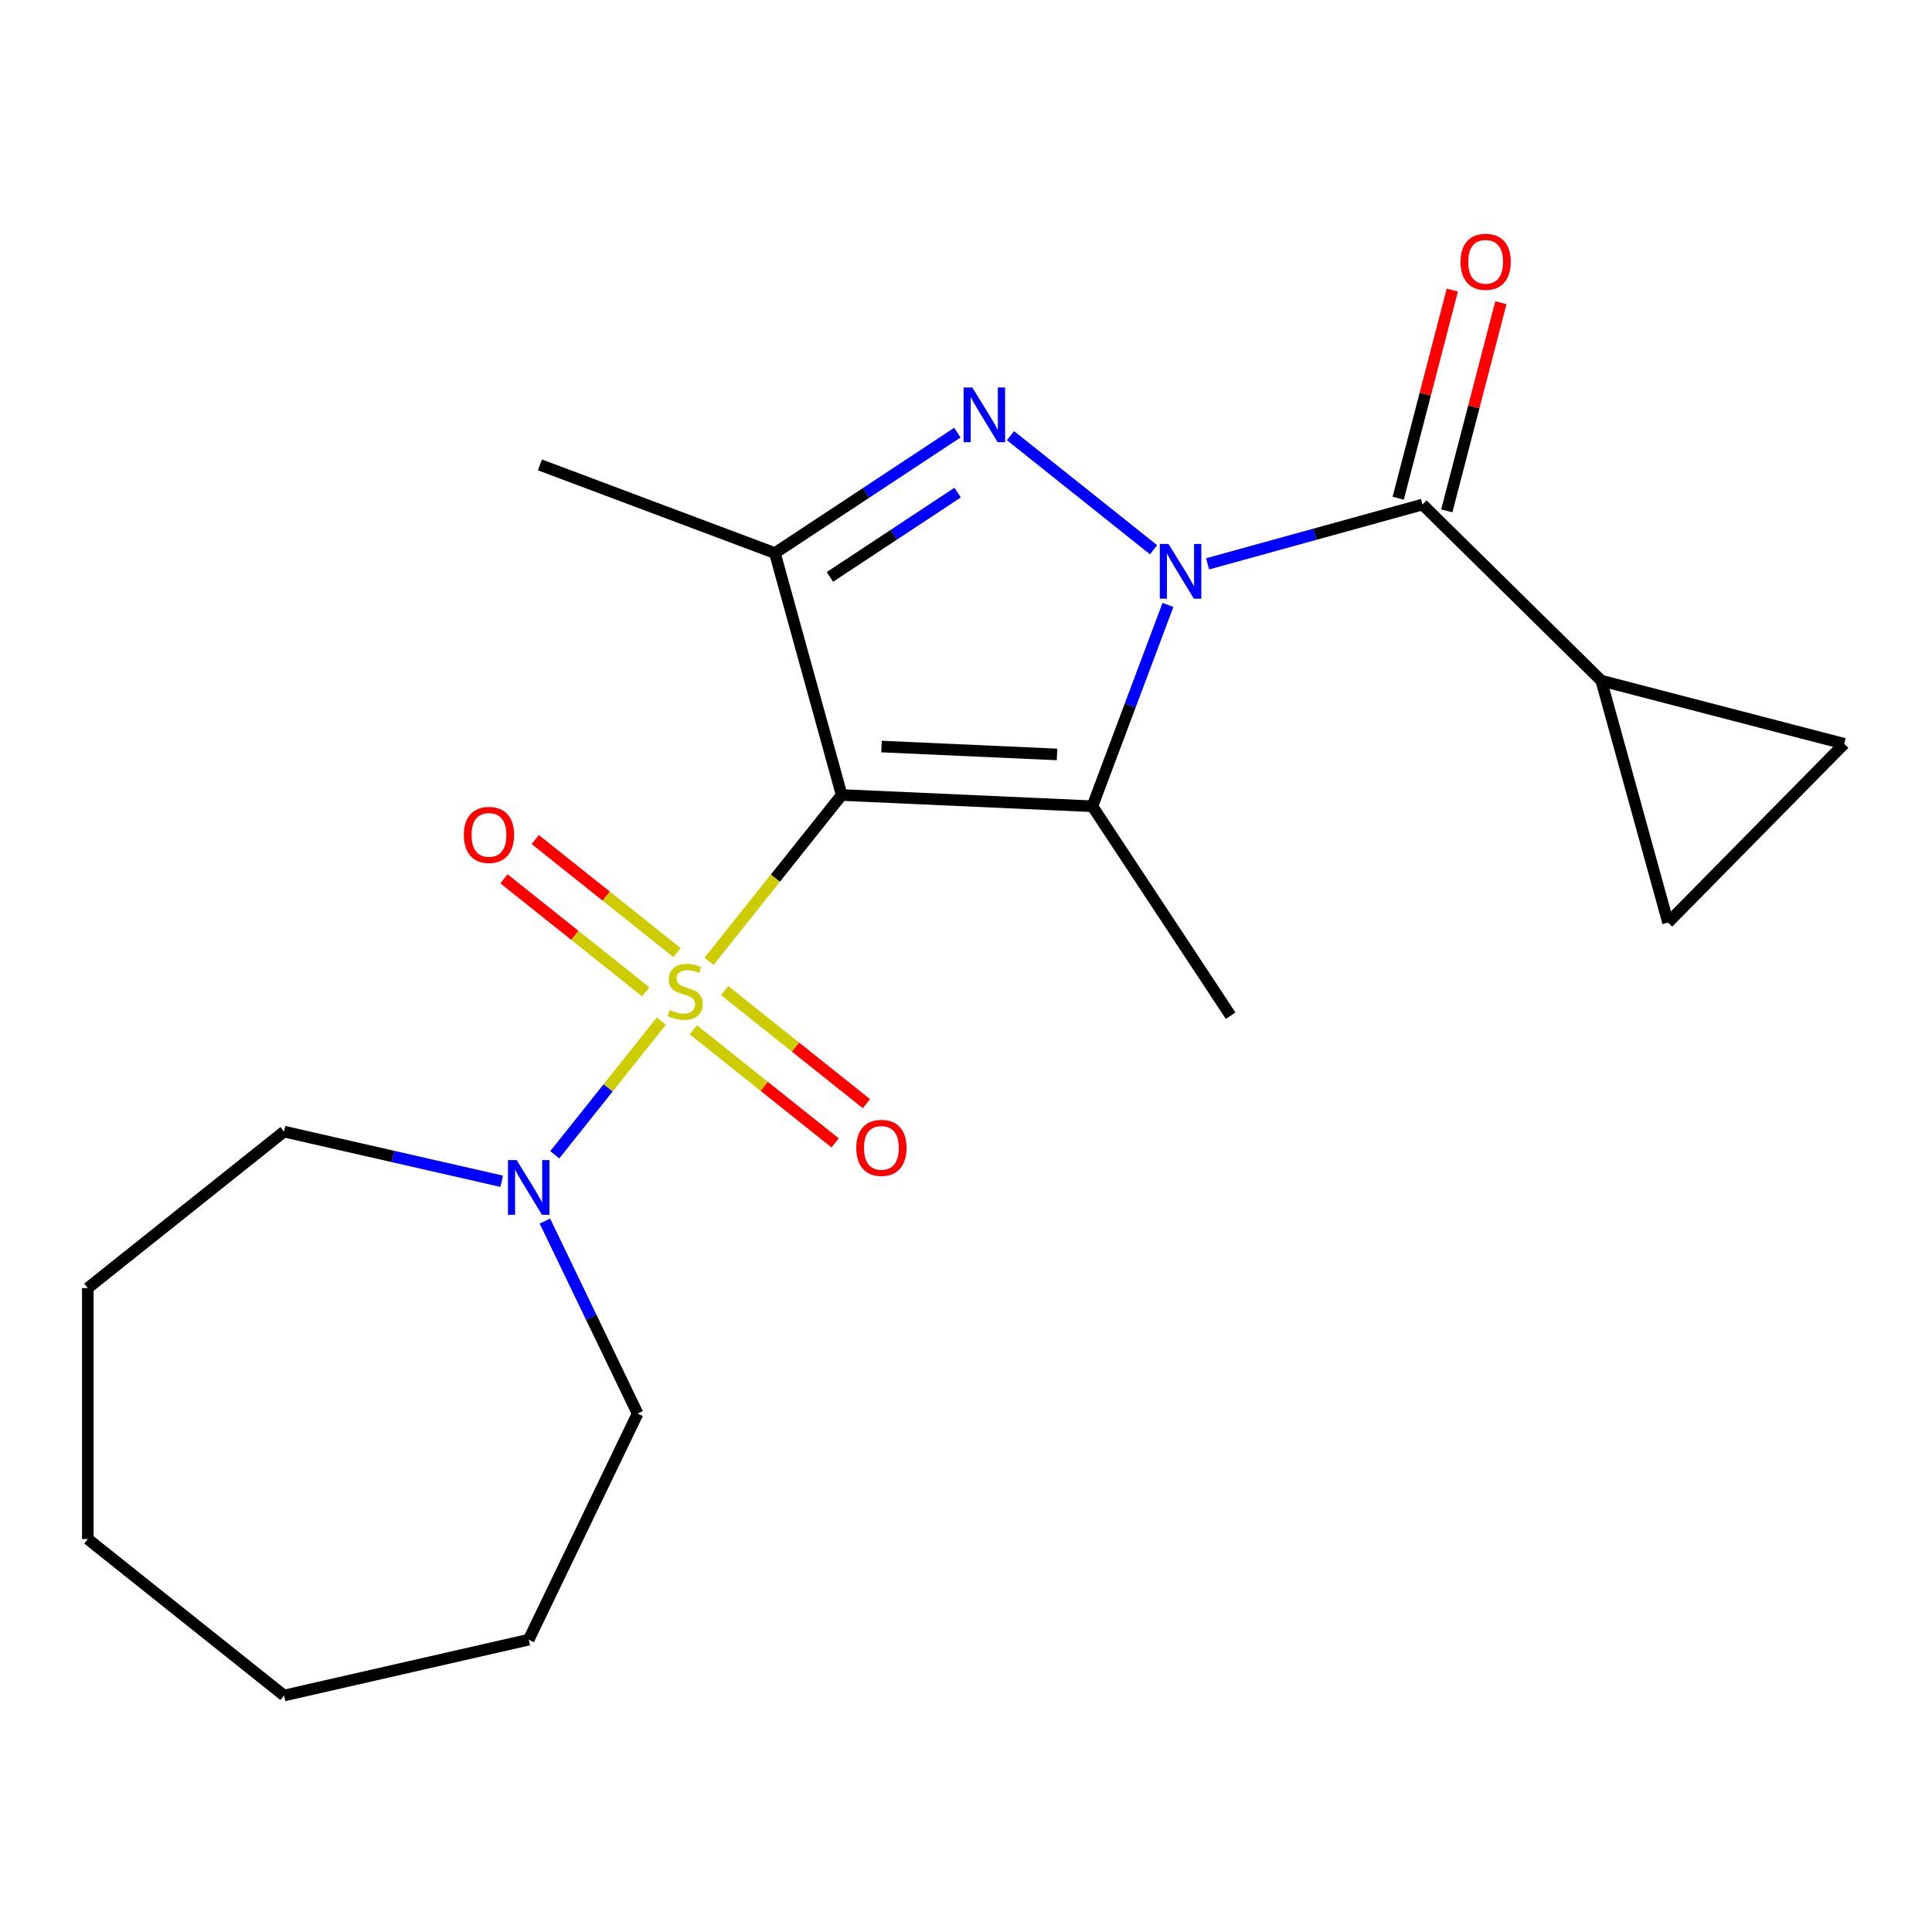 <?xml version='1.0' encoding='iso-8859-1'?>
<svg version='1.1' baseProfile='full'
              xmlns='http://www.w3.org/2000/svg'
                      xmlns:rdkit='http://www.rdkit.org/xml'
                      xmlns:xlink='http://www.w3.org/1999/xlink'
                  xml:space='preserve'
width='1000px' height='1000px' viewBox='0 0 1000 1000'>
<!-- END OF HEADER -->
<rect style='opacity:1.0;fill:#FFFFFF;stroke:none' width='1000' height='1000' x='0' y='0'> </rect>
<path class='bond-0' d='M 435.646,411.494 L 401.314,454.545' style='fill:none;fill-rule:evenodd;stroke:#000000;stroke-width:6px;stroke-linecap:butt;stroke-linejoin:miter;stroke-opacity:1' />
<path class='bond-0' d='M 401.314,454.545 L 366.981,497.597' style='fill:none;fill-rule:evenodd;stroke:#CCCC00;stroke-width:6px;stroke-linecap:butt;stroke-linejoin:miter;stroke-opacity:1' />
<path class='bond-2' d='M 435.646,411.494 L 565.418,417.322' style='fill:none;fill-rule:evenodd;stroke:#000000;stroke-width:6px;stroke-linecap:butt;stroke-linejoin:miter;stroke-opacity:1' />
<path class='bond-2' d='M 456.278,386.414 L 547.118,390.493' style='fill:none;fill-rule:evenodd;stroke:#000000;stroke-width:6px;stroke-linecap:butt;stroke-linejoin:miter;stroke-opacity:1' />
<path class='bond-4' d='M 435.646,411.494 L 401.088,286.273' style='fill:none;fill-rule:evenodd;stroke:#000000;stroke-width:6px;stroke-linecap:butt;stroke-linejoin:miter;stroke-opacity:1' />
<path class='bond-6' d='M 342.326,528.513 L 314.738,563.108' style='fill:none;fill-rule:evenodd;stroke:#CCCC00;stroke-width:6px;stroke-linecap:butt;stroke-linejoin:miter;stroke-opacity:1' />
<path class='bond-6' d='M 314.738,563.108 L 287.149,597.703' style='fill:none;fill-rule:evenodd;stroke:#0000FF;stroke-width:6px;stroke-linecap:butt;stroke-linejoin:miter;stroke-opacity:1' />
<path class='bond-10' d='M 350.425,493.068 L 313.735,463.808' style='fill:none;fill-rule:evenodd;stroke:#CCCC00;stroke-width:6px;stroke-linecap:butt;stroke-linejoin:miter;stroke-opacity:1' />
<path class='bond-10' d='M 313.735,463.808 L 277.045,434.549' style='fill:none;fill-rule:evenodd;stroke:#FF0000;stroke-width:6px;stroke-linecap:butt;stroke-linejoin:miter;stroke-opacity:1' />
<path class='bond-10' d='M 334.227,513.38 L 297.537,484.121' style='fill:none;fill-rule:evenodd;stroke:#CCCC00;stroke-width:6px;stroke-linecap:butt;stroke-linejoin:miter;stroke-opacity:1' />
<path class='bond-10' d='M 297.537,484.121 L 260.846,454.861' style='fill:none;fill-rule:evenodd;stroke:#FF0000;stroke-width:6px;stroke-linecap:butt;stroke-linejoin:miter;stroke-opacity:1' />
<path class='bond-11' d='M 358.882,533.042 L 395.572,562.302' style='fill:none;fill-rule:evenodd;stroke:#CCCC00;stroke-width:6px;stroke-linecap:butt;stroke-linejoin:miter;stroke-opacity:1' />
<path class='bond-11' d='M 395.572,562.302 L 432.263,591.561' style='fill:none;fill-rule:evenodd;stroke:#FF0000;stroke-width:6px;stroke-linecap:butt;stroke-linejoin:miter;stroke-opacity:1' />
<path class='bond-11' d='M 375.081,512.73 L 411.771,541.989' style='fill:none;fill-rule:evenodd;stroke:#CCCC00;stroke-width:6px;stroke-linecap:butt;stroke-linejoin:miter;stroke-opacity:1' />
<path class='bond-11' d='M 411.771,541.989 L 448.461,571.249' style='fill:none;fill-rule:evenodd;stroke:#FF0000;stroke-width:6px;stroke-linecap:butt;stroke-linejoin:miter;stroke-opacity:1' />
<path class='bond-1' d='M 604.529,313.11 L 584.973,365.216' style='fill:none;fill-rule:evenodd;stroke:#0000FF;stroke-width:6px;stroke-linecap:butt;stroke-linejoin:miter;stroke-opacity:1' />
<path class='bond-1' d='M 584.973,365.216 L 565.418,417.322' style='fill:none;fill-rule:evenodd;stroke:#000000;stroke-width:6px;stroke-linecap:butt;stroke-linejoin:miter;stroke-opacity:1' />
<path class='bond-5' d='M 625.049,291.842 L 680.666,276.493' style='fill:none;fill-rule:evenodd;stroke:#0000FF;stroke-width:6px;stroke-linecap:butt;stroke-linejoin:miter;stroke-opacity:1' />
<path class='bond-5' d='M 680.666,276.493 L 736.283,261.144' style='fill:none;fill-rule:evenodd;stroke:#000000;stroke-width:6px;stroke-linecap:butt;stroke-linejoin:miter;stroke-opacity:1' />
<path class='bond-21' d='M 597.074,284.548 L 523.041,225.508' style='fill:none;fill-rule:evenodd;stroke:#0000FF;stroke-width:6px;stroke-linecap:butt;stroke-linejoin:miter;stroke-opacity:1' />
<path class='bond-13' d='M 565.418,417.322 L 636.98,525.734' style='fill:none;fill-rule:evenodd;stroke:#000000;stroke-width:6px;stroke-linecap:butt;stroke-linejoin:miter;stroke-opacity:1' />
<path class='bond-3' d='M 495.513,223.943 L 448.3,255.108' style='fill:none;fill-rule:evenodd;stroke:#0000FF;stroke-width:6px;stroke-linecap:butt;stroke-linejoin:miter;stroke-opacity:1' />
<path class='bond-3' d='M 448.3,255.108 L 401.088,286.273' style='fill:none;fill-rule:evenodd;stroke:#000000;stroke-width:6px;stroke-linecap:butt;stroke-linejoin:miter;stroke-opacity:1' />
<path class='bond-3' d='M 495.662,254.975 L 462.613,276.791' style='fill:none;fill-rule:evenodd;stroke:#0000FF;stroke-width:6px;stroke-linecap:butt;stroke-linejoin:miter;stroke-opacity:1' />
<path class='bond-3' d='M 462.613,276.791 L 429.564,298.606' style='fill:none;fill-rule:evenodd;stroke:#000000;stroke-width:6px;stroke-linecap:butt;stroke-linejoin:miter;stroke-opacity:1' />
<path class='bond-14' d='M 401.088,286.273 L 279.469,240.628' style='fill:none;fill-rule:evenodd;stroke:#000000;stroke-width:6px;stroke-linecap:butt;stroke-linejoin:miter;stroke-opacity:1' />
<path class='bond-7' d='M 736.283,261.144 L 828.822,352.309' style='fill:none;fill-rule:evenodd;stroke:#000000;stroke-width:6px;stroke-linecap:butt;stroke-linejoin:miter;stroke-opacity:1' />
<path class='bond-12' d='M 748.855,264.412 L 762.855,210.554' style='fill:none;fill-rule:evenodd;stroke:#000000;stroke-width:6px;stroke-linecap:butt;stroke-linejoin:miter;stroke-opacity:1' />
<path class='bond-12' d='M 762.855,210.554 L 776.856,156.696' style='fill:none;fill-rule:evenodd;stroke:#FF0000;stroke-width:6px;stroke-linecap:butt;stroke-linejoin:miter;stroke-opacity:1' />
<path class='bond-12' d='M 723.71,257.876 L 737.711,204.018' style='fill:none;fill-rule:evenodd;stroke:#000000;stroke-width:6px;stroke-linecap:butt;stroke-linejoin:miter;stroke-opacity:1' />
<path class='bond-12' d='M 737.711,204.018 L 751.711,150.16' style='fill:none;fill-rule:evenodd;stroke:#FF0000;stroke-width:6px;stroke-linecap:butt;stroke-linejoin:miter;stroke-opacity:1' />
<path class='bond-15' d='M 282.044,632.024 L 306.034,681.839' style='fill:none;fill-rule:evenodd;stroke:#0000FF;stroke-width:6px;stroke-linecap:butt;stroke-linejoin:miter;stroke-opacity:1' />
<path class='bond-15' d='M 306.034,681.839 L 330.024,731.654' style='fill:none;fill-rule:evenodd;stroke:#000000;stroke-width:6px;stroke-linecap:butt;stroke-linejoin:miter;stroke-opacity:1' />
<path class='bond-16' d='M 259.674,611.424 L 203.345,598.567' style='fill:none;fill-rule:evenodd;stroke:#0000FF;stroke-width:6px;stroke-linecap:butt;stroke-linejoin:miter;stroke-opacity:1' />
<path class='bond-16' d='M 203.345,598.567 L 147.016,585.711' style='fill:none;fill-rule:evenodd;stroke:#000000;stroke-width:6px;stroke-linecap:butt;stroke-linejoin:miter;stroke-opacity:1' />
<path class='bond-8' d='M 828.822,352.309 L 954.545,384.991' style='fill:none;fill-rule:evenodd;stroke:#000000;stroke-width:6px;stroke-linecap:butt;stroke-linejoin:miter;stroke-opacity:1' />
<path class='bond-9' d='M 828.822,352.309 L 863.38,477.53' style='fill:none;fill-rule:evenodd;stroke:#000000;stroke-width:6px;stroke-linecap:butt;stroke-linejoin:miter;stroke-opacity:1' />
<path class='bond-22' d='M 954.545,384.991 L 863.38,477.53' style='fill:none;fill-rule:evenodd;stroke:#000000;stroke-width:6px;stroke-linecap:butt;stroke-linejoin:miter;stroke-opacity:1' />
<path class='bond-17' d='M 330.024,731.654 L 273.661,848.692' style='fill:none;fill-rule:evenodd;stroke:#000000;stroke-width:6px;stroke-linecap:butt;stroke-linejoin:miter;stroke-opacity:1' />
<path class='bond-18' d='M 147.016,585.711 L 45.455,666.703' style='fill:none;fill-rule:evenodd;stroke:#000000;stroke-width:6px;stroke-linecap:butt;stroke-linejoin:miter;stroke-opacity:1' />
<path class='bond-19' d='M 273.661,848.692 L 147.016,877.598' style='fill:none;fill-rule:evenodd;stroke:#000000;stroke-width:6px;stroke-linecap:butt;stroke-linejoin:miter;stroke-opacity:1' />
<path class='bond-20' d='M 45.455,666.703 L 45.455,796.605' style='fill:none;fill-rule:evenodd;stroke:#000000;stroke-width:6px;stroke-linecap:butt;stroke-linejoin:miter;stroke-opacity:1' />
<path class='bond-23' d='M 147.016,877.598 L 45.455,796.605' style='fill:none;fill-rule:evenodd;stroke:#000000;stroke-width:6px;stroke-linecap:butt;stroke-linejoin:miter;stroke-opacity:1' />
<path  class='atom-1' d='M 346.654 522.775
Q 346.974 522.895, 348.294 523.455
Q 349.614 524.015, 351.054 524.375
Q 352.534 524.695, 353.974 524.695
Q 356.654 524.695, 358.214 523.415
Q 359.774 522.095, 359.774 519.815
Q 359.774 518.255, 358.974 517.295
Q 358.214 516.335, 357.014 515.815
Q 355.814 515.295, 353.814 514.695
Q 351.294 513.935, 349.774 513.215
Q 348.294 512.495, 347.214 510.975
Q 346.174 509.455, 346.174 506.895
Q 346.174 503.335, 348.574 501.135
Q 351.014 498.935, 355.814 498.935
Q 359.094 498.935, 362.814 500.495
L 361.894 503.575
Q 358.494 502.175, 355.934 502.175
Q 353.174 502.175, 351.654 503.335
Q 350.134 504.455, 350.174 506.415
Q 350.174 507.935, 350.934 508.855
Q 351.734 509.775, 352.854 510.295
Q 354.014 510.815, 355.934 511.415
Q 358.494 512.215, 360.014 513.015
Q 361.534 513.815, 362.614 515.455
Q 363.734 517.055, 363.734 519.815
Q 363.734 523.735, 361.094 525.855
Q 358.494 527.935, 354.134 527.935
Q 351.614 527.935, 349.694 527.375
Q 347.814 526.855, 345.574 525.935
L 346.654 522.775
' fill='#CCCC00'/>
<path  class='atom-2' d='M 604.802 281.543
L 614.082 296.543
Q 615.002 298.023, 616.482 300.703
Q 617.962 303.383, 618.042 303.543
L 618.042 281.543
L 621.802 281.543
L 621.802 309.863
L 617.922 309.863
L 607.962 293.463
Q 606.802 291.543, 605.562 289.343
Q 604.362 287.143, 604.002 286.463
L 604.002 309.863
L 600.322 309.863
L 600.322 281.543
L 604.802 281.543
' fill='#0000FF'/>
<path  class='atom-4' d='M 503.24 200.55
L 512.52 215.55
Q 513.44 217.03, 514.92 219.71
Q 516.4 222.39, 516.48 222.55
L 516.48 200.55
L 520.24 200.55
L 520.24 228.87
L 516.36 228.87
L 506.4 212.47
Q 505.24 210.55, 504 208.35
Q 502.8 206.15, 502.44 205.47
L 502.44 228.87
L 498.76 228.87
L 498.76 200.55
L 503.24 200.55
' fill='#0000FF'/>
<path  class='atom-7' d='M 267.401 600.457
L 276.681 615.457
Q 277.601 616.937, 279.081 619.617
Q 280.561 622.297, 280.641 622.457
L 280.641 600.457
L 284.401 600.457
L 284.401 628.777
L 280.521 628.777
L 270.561 612.377
Q 269.401 610.457, 268.161 608.257
Q 266.961 606.057, 266.601 605.377
L 266.601 628.777
L 262.921 628.777
L 262.921 600.457
L 267.401 600.457
' fill='#0000FF'/>
<path  class='atom-11' d='M 240.092 432.142
Q 240.092 425.342, 243.452 421.542
Q 246.812 417.742, 253.092 417.742
Q 259.372 417.742, 262.732 421.542
Q 266.092 425.342, 266.092 432.142
Q 266.092 439.022, 262.692 442.942
Q 259.292 446.822, 253.092 446.822
Q 246.852 446.822, 243.452 442.942
Q 240.092 439.062, 240.092 432.142
M 253.092 443.622
Q 257.412 443.622, 259.732 440.742
Q 262.092 437.822, 262.092 432.142
Q 262.092 426.582, 259.732 423.782
Q 257.412 420.942, 253.092 420.942
Q 248.772 420.942, 246.412 423.742
Q 244.092 426.542, 244.092 432.142
Q 244.092 437.862, 246.412 440.742
Q 248.772 443.622, 253.092 443.622
' fill='#FF0000'/>
<path  class='atom-12' d='M 443.215 594.128
Q 443.215 587.328, 446.575 583.528
Q 449.935 579.728, 456.215 579.728
Q 462.495 579.728, 465.855 583.528
Q 469.215 587.328, 469.215 594.128
Q 469.215 601.008, 465.815 604.928
Q 462.415 608.808, 456.215 608.808
Q 449.975 608.808, 446.575 604.928
Q 443.215 601.048, 443.215 594.128
M 456.215 605.608
Q 460.535 605.608, 462.855 602.728
Q 465.215 599.808, 465.215 594.128
Q 465.215 588.568, 462.855 585.768
Q 460.535 582.928, 456.215 582.928
Q 451.895 582.928, 449.535 585.728
Q 447.215 588.528, 447.215 594.128
Q 447.215 599.848, 449.535 602.728
Q 451.895 605.608, 456.215 605.608
' fill='#FF0000'/>
<path  class='atom-13' d='M 755.964 135.5
Q 755.964 128.7, 759.324 124.9
Q 762.684 121.1, 768.964 121.1
Q 775.244 121.1, 778.604 124.9
Q 781.964 128.7, 781.964 135.5
Q 781.964 142.38, 778.564 146.3
Q 775.164 150.18, 768.964 150.18
Q 762.724 150.18, 759.324 146.3
Q 755.964 142.42, 755.964 135.5
M 768.964 146.98
Q 773.284 146.98, 775.604 144.1
Q 777.964 141.18, 777.964 135.5
Q 777.964 129.94, 775.604 127.14
Q 773.284 124.3, 768.964 124.3
Q 764.644 124.3, 762.284 127.1
Q 759.964 129.9, 759.964 135.5
Q 759.964 141.22, 762.284 144.1
Q 764.644 146.98, 768.964 146.98
' fill='#FF0000'/>
</svg>
